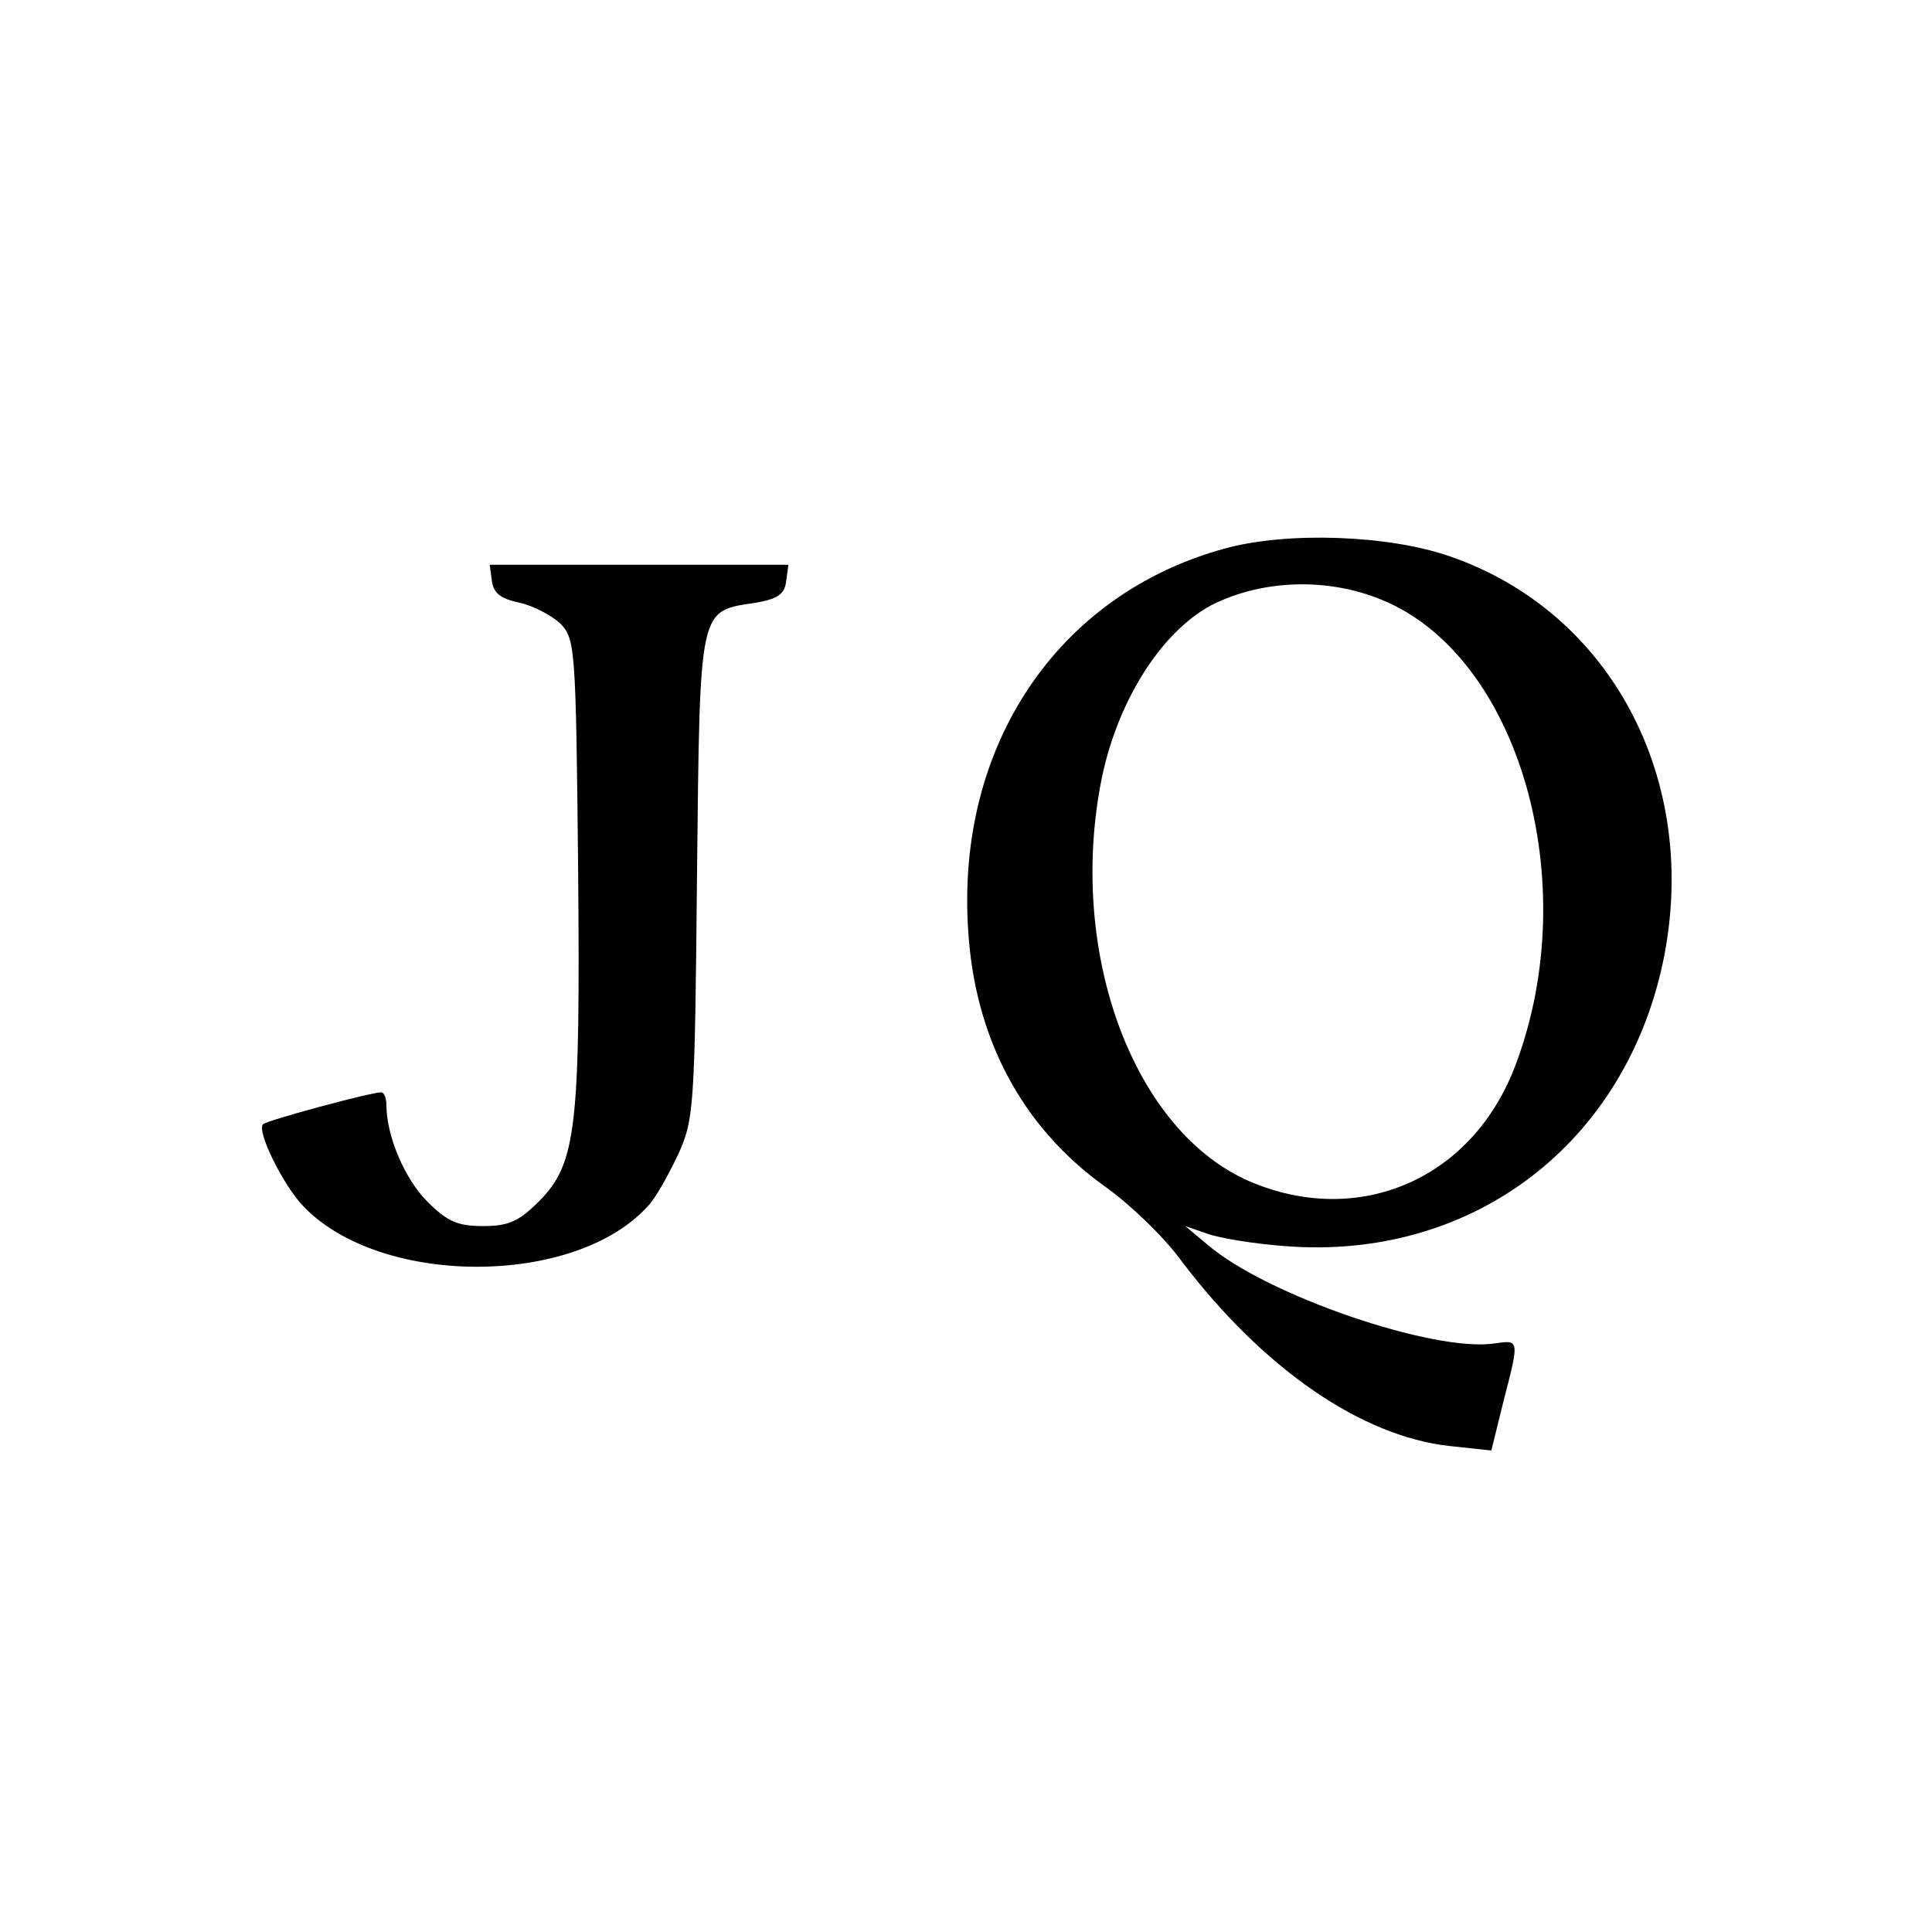 <?xml version="1.0" standalone="no"?>
<!DOCTYPE svg PUBLIC "-//W3C//DTD SVG 20010904//EN"
 "http://www.w3.org/TR/2001/REC-SVG-20010904/DTD/svg10.dtd">
<svg version="1.0" xmlns="http://www.w3.org/2000/svg"
 width="260pt" height="260pt" viewBox="0 0 260 260"
 preserveAspectRatio="xMidYMid meet">
<g transform="translate(0,260) scale(0.1,-0.1)"
fill="#000000" stroke="none">
<path d="M1649 1862 c-225 -61 -363 -265 -346 -515 9 -145 73 -264 183 -343
34 -24 81 -69 104 -101 110 -145 242 -236 361 -249 l56 -6 16 65 c22 85 22 84
-12 79 -82 -12 -307 65 -386 133 l-30 25 29 -10 c16 -6 64 -14 106 -17 245
-19 448 130 505 369 58 247 -61 482 -283 559 -82 29 -219 34 -303 11z m210
-69 c185 -75 273 -380 181 -625 -57 -154 -210 -221 -358 -158 -155 67 -244
303 -201 534 20 108 80 205 150 242 68 34 155 37 228 7z"/>
<path d="M662 1818 c2 -16 12 -24 37 -29 18 -4 43 -17 55 -28 20 -21 21 -31
24 -328 3 -351 -2 -399 -53 -450 -27 -27 -41 -33 -75 -33 -34 0 -48 6 -75 33
-30 30 -55 88 -55 130 0 9 -3 17 -7 17 -14 0 -155 -38 -159 -43 -9 -9 27 -82
54 -110 103 -109 366 -109 464 0 10 10 27 41 40 68 22 48 23 62 26 377 4 367
2 355 80 367 28 5 38 11 40 29 l3 22 -201 0 -201 0 3 -22z"/>
</g>
</svg>
